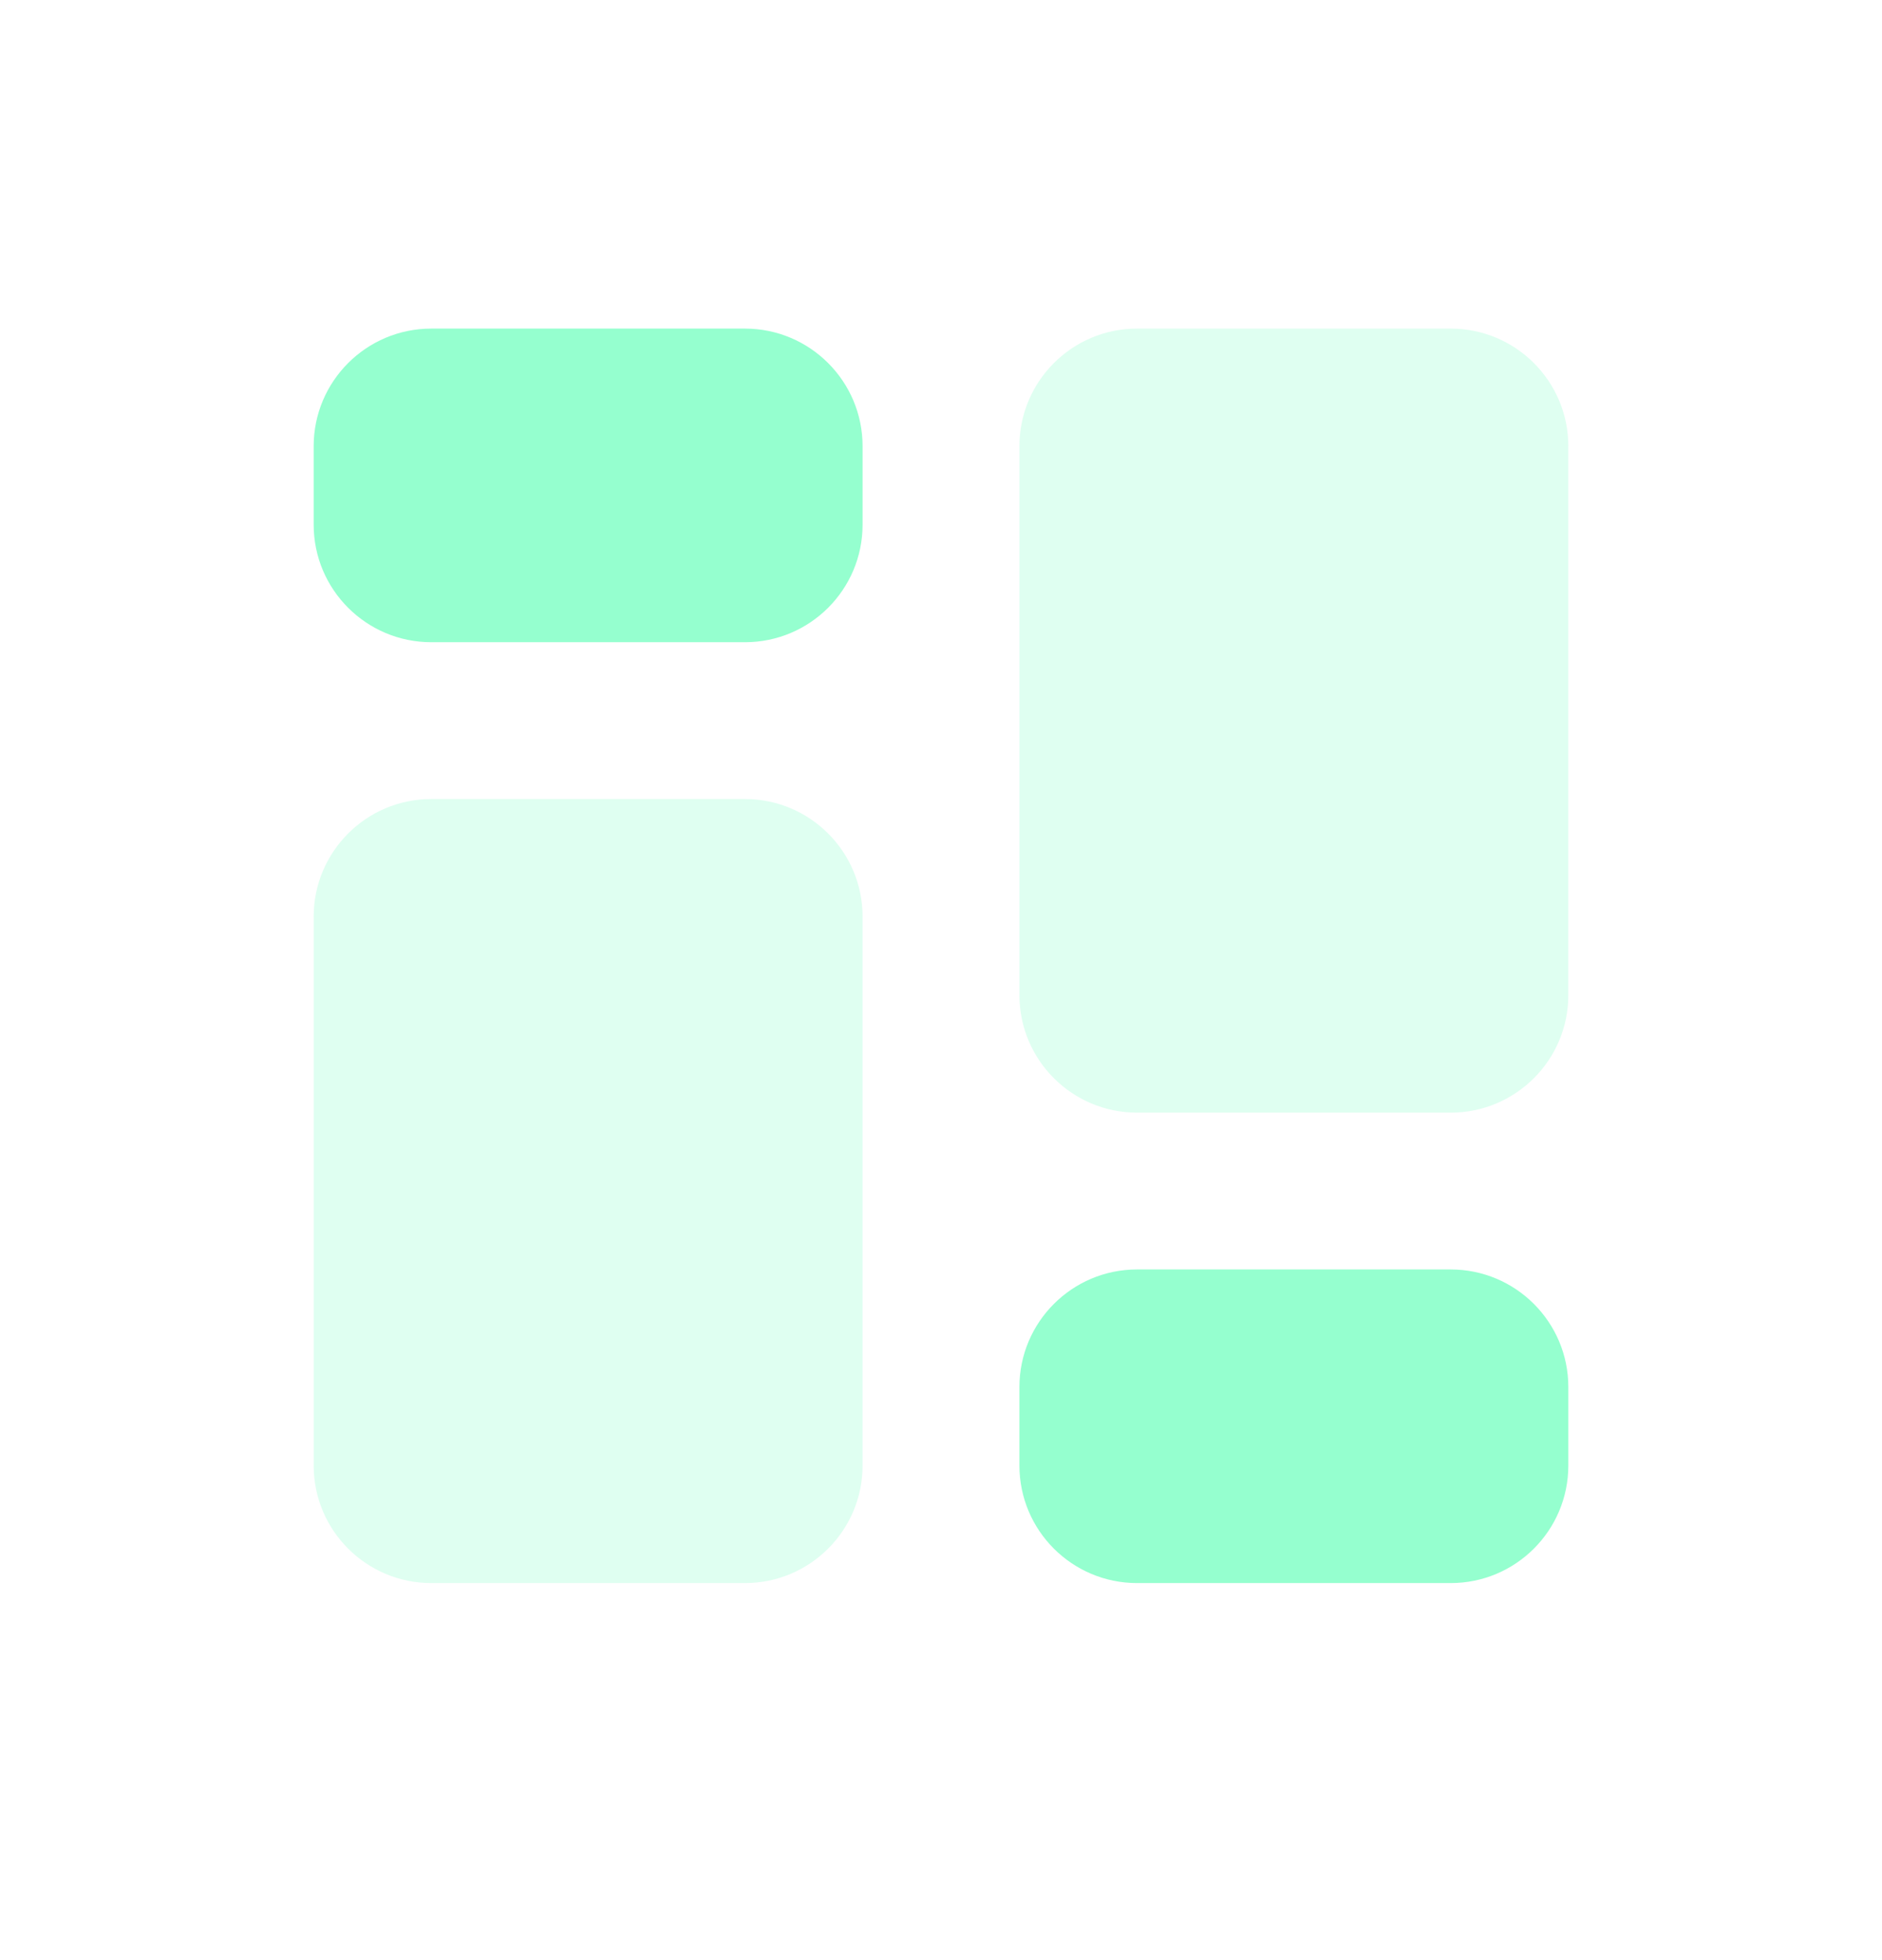 <svg width="24" height="25" viewBox="0 0 24 25" fill="none" xmlns="http://www.w3.org/2000/svg">
<path fill-rule="evenodd" clip-rule="evenodd" d="M5.5 4.191C4.672 4.191 4 4.863 4 5.691V6.691C4 7.52 4.672 8.191 5.5 8.191H9.5C10.328 8.191 11 7.52 11 6.691V5.691C11 4.863 10.328 4.191 9.5 4.191H5.5ZM14.5 16.191C13.672 16.191 13 16.863 13 17.691V18.691C13 19.52 13.672 20.191 14.5 20.191H18.5C19.328 20.191 20 19.52 20 18.691V17.691C20 16.863 19.328 16.191 18.5 16.191H14.5Z" fill="#95FFCF"/>
<path opacity="0.3" fill-rule="evenodd" clip-rule="evenodd" d="M14.5 4.191C13.672 4.191 13 4.863 13 5.691V12.691C13 13.52 13.672 14.191 14.5 14.191H18.5C19.328 14.191 20 13.52 20 12.691V5.691C20 4.863 19.328 4.191 18.5 4.191H14.5ZM5.5 10.191C4.672 10.191 4 10.863 4 11.691V18.691C4 19.52 4.672 20.191 5.5 20.191H9.5C10.328 20.191 11 19.52 11 18.691V11.691C11 10.863 10.328 10.191 9.5 10.191H5.5Z" fill="#95FFCF"/>
</svg>
